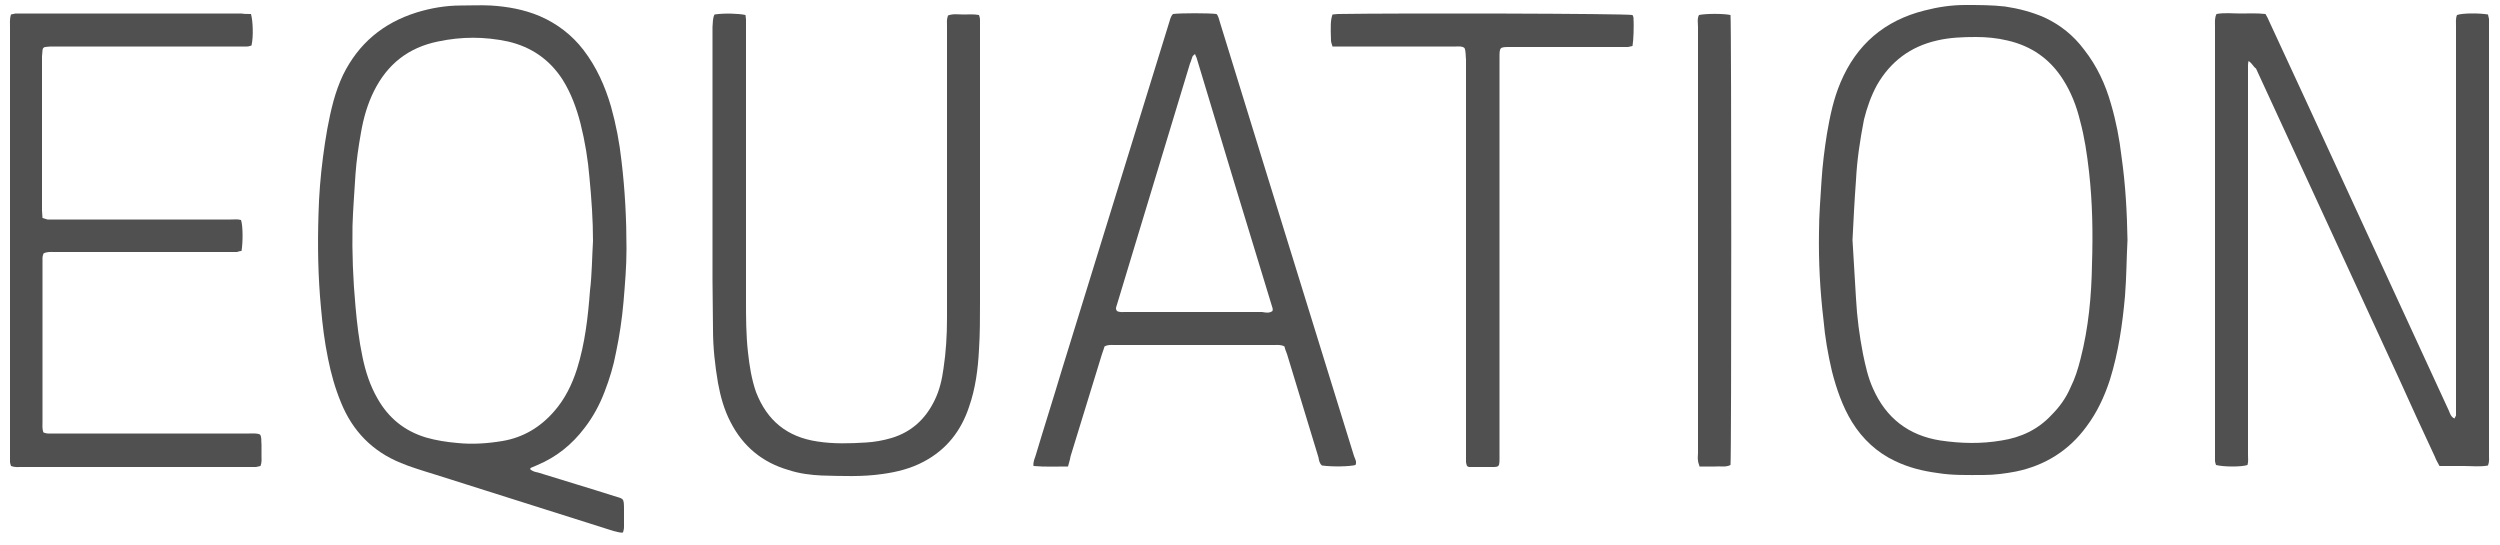 <?xml version="1.0" encoding="UTF-8"?>
<svg xmlns="http://www.w3.org/2000/svg" xmlns:xlink="http://www.w3.org/1999/xlink" version="1.1" id="Calque_1" x="0px" y="0px" viewBox="0 0 500 109" style="enable-background:new 0 0 500 109;" xml:space="preserve">
<style type="text/css">
	.st0{fill:#505050;}
</style>
<g>
	<path class="st0" d="M449.7,12.2c-0.1,0.5-0.1,0.7-0.1,1c0,0.6,0,1.1,0,1.7c0,25.3,0,50.7,0,76c0,0.7,0.1,1.4-0.1,2.1   c-1.2,0.4-4.7,0.4-6.3,0c-0.1-0.3-0.2-0.6-0.2-0.9c0-0.4,0-0.9,0-1.3c0-28.5,0-57,0-85.6c0-0.8-0.1-1.6,0.3-2.4   c1.6-0.3,3.2-0.1,4.8-0.1c1.6,0,3.2-0.1,5,0.1c0.3,0.5,0.6,1.1,0.8,1.6c4.9,10.5,9.7,21,14.6,31.6c7.1,15.4,14.2,30.8,21.3,46.2   c0.2,0.5,0.4,1.2,1.1,1.5c0.1-0.2,0.2-0.4,0.3-0.6c0-0.6,0-1.2,0-1.8c0-25.3,0-50.7,0-76c0-0.8-0.1-1.6,0.2-2.3   c1.1-0.4,4.5-0.4,6.2-0.1c0.1,0.3,0.1,0.6,0.2,0.9c0,0.3,0,0.7,0,1c0,28.7,0,57.5,0,86.2c0,0.7,0.1,1.3-0.2,2.1   c-1.6,0.3-3.2,0.1-4.8,0.1c-1.6,0-3.2,0-4.9,0c-0.3-0.6-0.7-1.2-0.9-1.8c-2.5-5.3-4.9-10.6-7.3-15.9c-9.5-20.6-19-41.2-28.5-61.8   C450.6,13.3,450.5,12.7,449.7,12.2z"></path>
	<path class="st0" d="M106,93.8c0.5,0.5,1.1,0.6,1.6,0.7c5.1,1.6,10.2,3.1,15.2,4.7c1.9,0.6,2,0.3,2,2.7c0,1.2,0,2.4,0,3.5   c0,0.4-0.1,0.7-0.2,1.1c-0.7,0.1-1.3-0.2-1.9-0.3c-11.9-3.8-23.8-7.5-35.7-11.3c-1.3-0.4-2.6-0.8-3.8-1.2c-1-0.3-2-0.7-3-1.1   c-5.7-2.3-9.7-6.4-12-12.1c-1.2-2.9-2-5.8-2.6-8.8c-0.7-3.4-1.1-6.7-1.4-10.1c-0.6-6.3-0.7-12.5-0.5-18.8c0.1-3.8,0.4-7.6,0.9-11.4   c0.5-3.8,1.1-7.5,2.1-11.2c0.5-1.8,1.1-3.5,1.9-5.2c3.1-6.3,8-10.4,14.7-12.5c2.9-0.9,5.9-1.4,8.9-1.4c2,0,3.9-0.1,5.9,0   c3.4,0.2,6.7,0.8,9.8,2.1c3.5,1.5,6.5,3.8,8.8,6.8c2.6,3.4,4.3,7.2,5.5,11.3c1,3.6,1.7,7.2,2.1,10.9c0.7,5.8,1,11.7,1,17.6   c0,3.5-0.3,7-0.6,10.6c-0.3,3.4-0.8,6.8-1.5,10.1c-0.5,2.7-1.3,5.3-2.3,7.9c-1,2.6-2.3,5-4,7.2c-2.5,3.3-5.6,5.8-9.4,7.4   c-0.5,0.2-0.9,0.4-1.4,0.6C106.2,93.5,106.2,93.6,106,93.8z M118.6,48.2c0-4.2-0.3-8.4-0.7-12.6c-0.3-3.7-0.9-7.3-1.8-10.9   c-0.8-3.1-1.9-6.1-3.6-8.8c-2.6-4-6.2-6.5-10.9-7.6c-4.7-1-9.3-1-14,0c-5.9,1.2-10.1,4.5-12.8,9.9c-1.3,2.6-2.1,5.4-2.6,8.3   c-0.5,2.8-0.9,5.5-1.1,8.3c-0.2,3.5-0.5,6.9-0.6,10.4c-0.1,5.4,0.1,10.7,0.6,16.1c0.3,3.4,0.7,6.8,1.4,10.1c0.6,2.9,1.5,5.7,3,8.3   c2.2,3.9,5.4,6.5,9.7,7.8c2.1,0.6,4.1,0.9,6.3,1.1c3,0.3,6,0.1,9-0.4c4.1-0.7,7.5-2.7,10.3-5.9c2.2-2.5,3.6-5.4,4.6-8.5   c1.6-5.1,2.2-10.4,2.6-15.7C118.4,54.8,118.4,51.5,118.6,48.2z"></path>
	<path class="st0" d="M425.5,48c-0.2,3.7-0.2,7.5-0.5,11.2c-0.5,5.6-1.3,11.2-3,16.7c-1.1,3.4-2.6,6.6-4.7,9.4   c-3.5,4.8-8.3,7.8-14.1,9c-2.1,0.4-4.3,0.7-6.5,0.7c-3.1,0-6.2,0.1-9.2-0.4c-3-0.4-5.8-1.1-8.5-2.4c-3.6-1.7-6.5-4.4-8.6-7.8   c-1.9-3.1-3.1-6.6-4-10.1c-0.8-3.4-1.4-6.8-1.7-10.3c-0.7-5.9-1-11.7-0.9-17.6c0-3.4,0.3-6.8,0.5-10.2c0.2-3.2,0.6-6.4,1.1-9.5   c0.6-3.5,1.3-6.9,2.7-10.2c3.2-7.6,8.8-12.4,16.8-14.4c2.7-0.7,5.4-1.1,8.1-1.1c2.7,0,5.4,0,8,0.3c2.7,0.4,5.4,1.1,7.9,2.2   c3.2,1.5,5.8,3.6,7.9,6.4c2.6,3.3,4.3,7,5.4,10.9c1,3.4,1.7,7,2.1,10.5C425.1,36.9,425.4,42.4,425.5,48z M370.5,48   c0.2,3.9,0.5,7.8,0.7,11.7c0.2,3.8,0.7,7.5,1.4,11.1c0.5,2.4,1,4.7,2,6.9c2.6,5.9,7.1,9.4,13.5,10.4c4.1,0.6,8.1,0.7,12.2,0   c3.9-0.6,7.3-2.2,10-5.1c1.6-1.6,2.9-3.4,3.8-5.5c0.9-1.8,1.5-3.7,2-5.7c1.6-6.2,2.2-12.6,2.3-19c0.2-6.2,0.1-12.3-0.6-18.5   c-0.4-3.5-0.9-6.9-1.8-10.2c-0.7-2.9-1.8-5.7-3.4-8.2c-2.6-4.1-6.3-6.7-11.1-7.8c-2.1-0.5-4.2-0.7-6.3-0.7c-2.6,0-5.3,0.1-7.8,0.7   c-5.3,1.2-9.3,4.2-12,8.9c-1.2,2.2-2,4.5-2.6,6.9C372,28,371.4,32,371.2,36C370.9,40,370.7,44,370.5,48z"></path>
	<path class="st0" d="M213.6,93.3c-2.4,0-4.6,0.1-6.9-0.1c-0.1-0.8,0.2-1.4,0.4-2c1.7-5.7,3.5-11.3,5.2-17   c7.2-23.2,14.3-46.4,21.5-69.6c0.2-0.6,0.3-1.3,0.8-1.8c1.4-0.2,7.3-0.2,8.7,0c0.4,0.4,0.5,1.1,0.7,1.7c3,9.8,6.1,19.7,9.1,29.5   c5.9,19.1,11.8,38.2,17.7,57.2c0.2,0.6,0.6,1.1,0.3,1.8c-1.1,0.3-4.5,0.4-6.7,0.1c-0.5-0.4-0.6-1-0.7-1.6   c-2.1-6.9-4.2-13.8-6.3-20.7c-0.2-0.5-0.4-1-0.5-1.5c-0.7-0.4-1.4-0.3-2.1-0.3c-7.2,0-14.5,0-21.7,0c-3.4,0-6.8,0-10.3,0   c-0.6,0-1.2-0.1-1.9,0.3c-0.1,0.4-0.3,0.9-0.5,1.5c-2.1,6.8-4.2,13.7-6.3,20.5C214,92,213.8,92.5,213.6,93.3z M254.5,62.2   c0-0.2,0.1-0.4,0-0.6c-5.1-16.7-10.2-33.4-15.2-50.1c-0.1-0.2-0.2-0.4-0.3-0.7c-0.2,0.2-0.4,0.3-0.5,0.5c-0.2,0.5-0.3,1-0.5,1.4   c-3.7,12.1-7.3,24.2-11,36.3c-1.2,4-2.4,7.9-3.6,11.9c-0.1,0.4-0.4,0.8,0,1.3c0.5,0.3,1.2,0.2,1.8,0.2c2.9,0,5.8,0,8.7,0   c6.2,0,12.3,0,18.5,0C253.1,62.5,253.8,62.7,254.5,62.2z"></path>
	<path class="st0" d="M50.2,2.8c0.4,1.5,0.5,4.6,0.1,6.3c-0.3,0.1-0.6,0.2-0.9,0.2c-0.6,0-1.1,0-1.7,0c-12.3,0-24.5,0-36.8,0   c-0.6,0-1.2,0-1.8,0.1c-0.4,0-0.6,0.3-0.6,0.7c0,0.4-0.1,0.8-0.1,1.2c0,10.3,0,20.5,0,30.8c0,0.5,0.1,1,0.1,1.5   c0.4,0.1,0.7,0.2,1,0.3c0.6,0,1.1,0,1.7,0c11.7,0,23.3,0,35,0c0.7,0,1.3-0.1,2,0.1c0.4,1.1,0.4,4.5,0.1,6.2c-0.3,0-0.6,0.1-0.9,0.2   c-0.6,0-1.1,0-1.7,0c-11.6,0-23.2,0-34.8,0c-0.7,0-1.5-0.1-2.2,0.3c-0.1,0.3-0.2,0.6-0.2,0.9c0,0.4,0,0.9,0,1.3c0,10.5,0,21,0,31.4   c0,0.7-0.1,1.5,0.2,2.2c0.3,0.1,0.6,0.2,0.9,0.2c0.6,0,1.1,0,1.7,0c12.8,0,25.7,0,38.5,0c0.7,0,1.5-0.1,2.2,0.2   c0.4,0.6,0.2,1.3,0.3,2c0,0.7,0,1.5,0,2.2c0,0.7,0.1,1.3-0.2,2.1c-0.3,0.1-0.6,0.1-0.9,0.2c-0.4,0-0.8,0-1.2,0   c-15.2,0-30.5,0-45.7,0c-0.7,0-1.3,0.1-2.1-0.2c-0.1-0.3-0.2-0.6-0.2-0.9c0-0.6,0-1.1,0-1.7c0-28.4,0-56.7,0-85.1   c0-0.8-0.1-1.7,0.2-2.6c0.3-0.1,0.6-0.1,0.9-0.2c0.4,0,0.8,0,1.2,0c14.7,0,29.4,0,44,0C48.8,2.8,49.4,2.8,50.2,2.8z"></path>
	<path class="st0" d="M142.9,2.9c1.9-0.3,4.9-0.2,6.2,0.1c0,0.3,0.1,0.6,0.1,0.9c0,0.6,0,1.1,0,1.7c0,18.1,0,36.2,0,54.3   c0,3.5,0,7.1,0.4,10.6c0.3,2.7,0.7,5.3,1.6,7.9c2.2,5.7,6.2,9,12.3,9.9c3.2,0.5,6.5,0.4,9.7,0.2c1.7-0.1,3.4-0.4,5.1-0.9   c4-1.2,6.8-3.8,8.6-7.5c1-2,1.5-4.2,1.8-6.4c0.5-3.3,0.7-6.7,0.7-10c0-19.5,0-39,0-58.5c0-0.7-0.1-1.3,0.2-2.1   c1-0.4,2.1-0.2,3.1-0.2c1,0,2-0.1,3.1,0.1c0.1,0.3,0.2,0.6,0.2,1c0,0.6,0,1.1,0,1.7c0,18.3,0,36.5,0,54.8c0,3.1,0,6.3-0.2,9.4   c-0.2,3.9-0.7,7.8-2,11.5c-1.6,4.8-4.5,8.5-9,10.9c-2.6,1.4-5.4,2.1-8.3,2.5c-4.1,0.6-8.2,0.4-12.2,0.3c-2.2-0.1-4.5-0.4-6.6-1.1   c-5.2-1.5-9.1-4.7-11.6-9.6c-1.3-2.5-2-5.1-2.5-7.8c-0.6-3.5-1-7.1-1-10.7c0-3.3-0.1-6.6-0.1-9.9c0-16.9,0-33.7,0-50.6   C142.6,4.5,142.5,3.7,142.9,2.9z"></path>
	<path class="st0" d="M292.9,9.6c-0.5-0.4-1.1-0.3-1.7-0.3c-1.5,0-3,0-4.5,0c-6.1,0-12.2,0-18.3,0c-0.6,0-1.2,0-1.9,0   c-0.1-0.4-0.3-0.8-0.3-1.2c-0.1-2.9-0.1-4.1,0.3-5.2c0.3,0,0.7-0.1,1.1-0.1c12.5-0.2,57.1-0.1,58.9,0.2c0.1,0.2,0.2,0.4,0.2,0.6   c0.1,1.6,0,4.5-0.2,5.6c-0.3,0.1-0.6,0.1-0.9,0.2c-0.5,0-1,0-1.5,0c-7.3,0-14.7,0-22,0c-2.2,0-2.2,0-2.2,2.2c0,26.4,0,52.8,0,79.2   c0,2.9,0.2,2.6-2.6,2.6c-1.2,0-2.4,0-3.5,0c-0.1,0-0.2-0.1-0.4-0.2c-0.1-0.3-0.2-0.6-0.2-0.9c0-0.6,0-1.1,0-1.7   c0-26.2,0-52.4,0-78.7C293.1,11.1,293.2,10.3,292.9,9.6z"></path>
	<path class="st0" d="M346.1,3c0.2,1.5,0.2,88.5,0,90c-1,0.5-2,0.2-3.1,0.3c-1,0-2,0-3.1,0c-0.1-0.5-0.3-0.8-0.3-1.2   c-0.1-0.5,0-1,0-1.5c0-28.4,0-56.8,0-85.2c0-0.8-0.2-1.7,0.2-2.4C341.2,2.7,344.7,2.7,346.1,3z"></path>
</g>
</svg>
